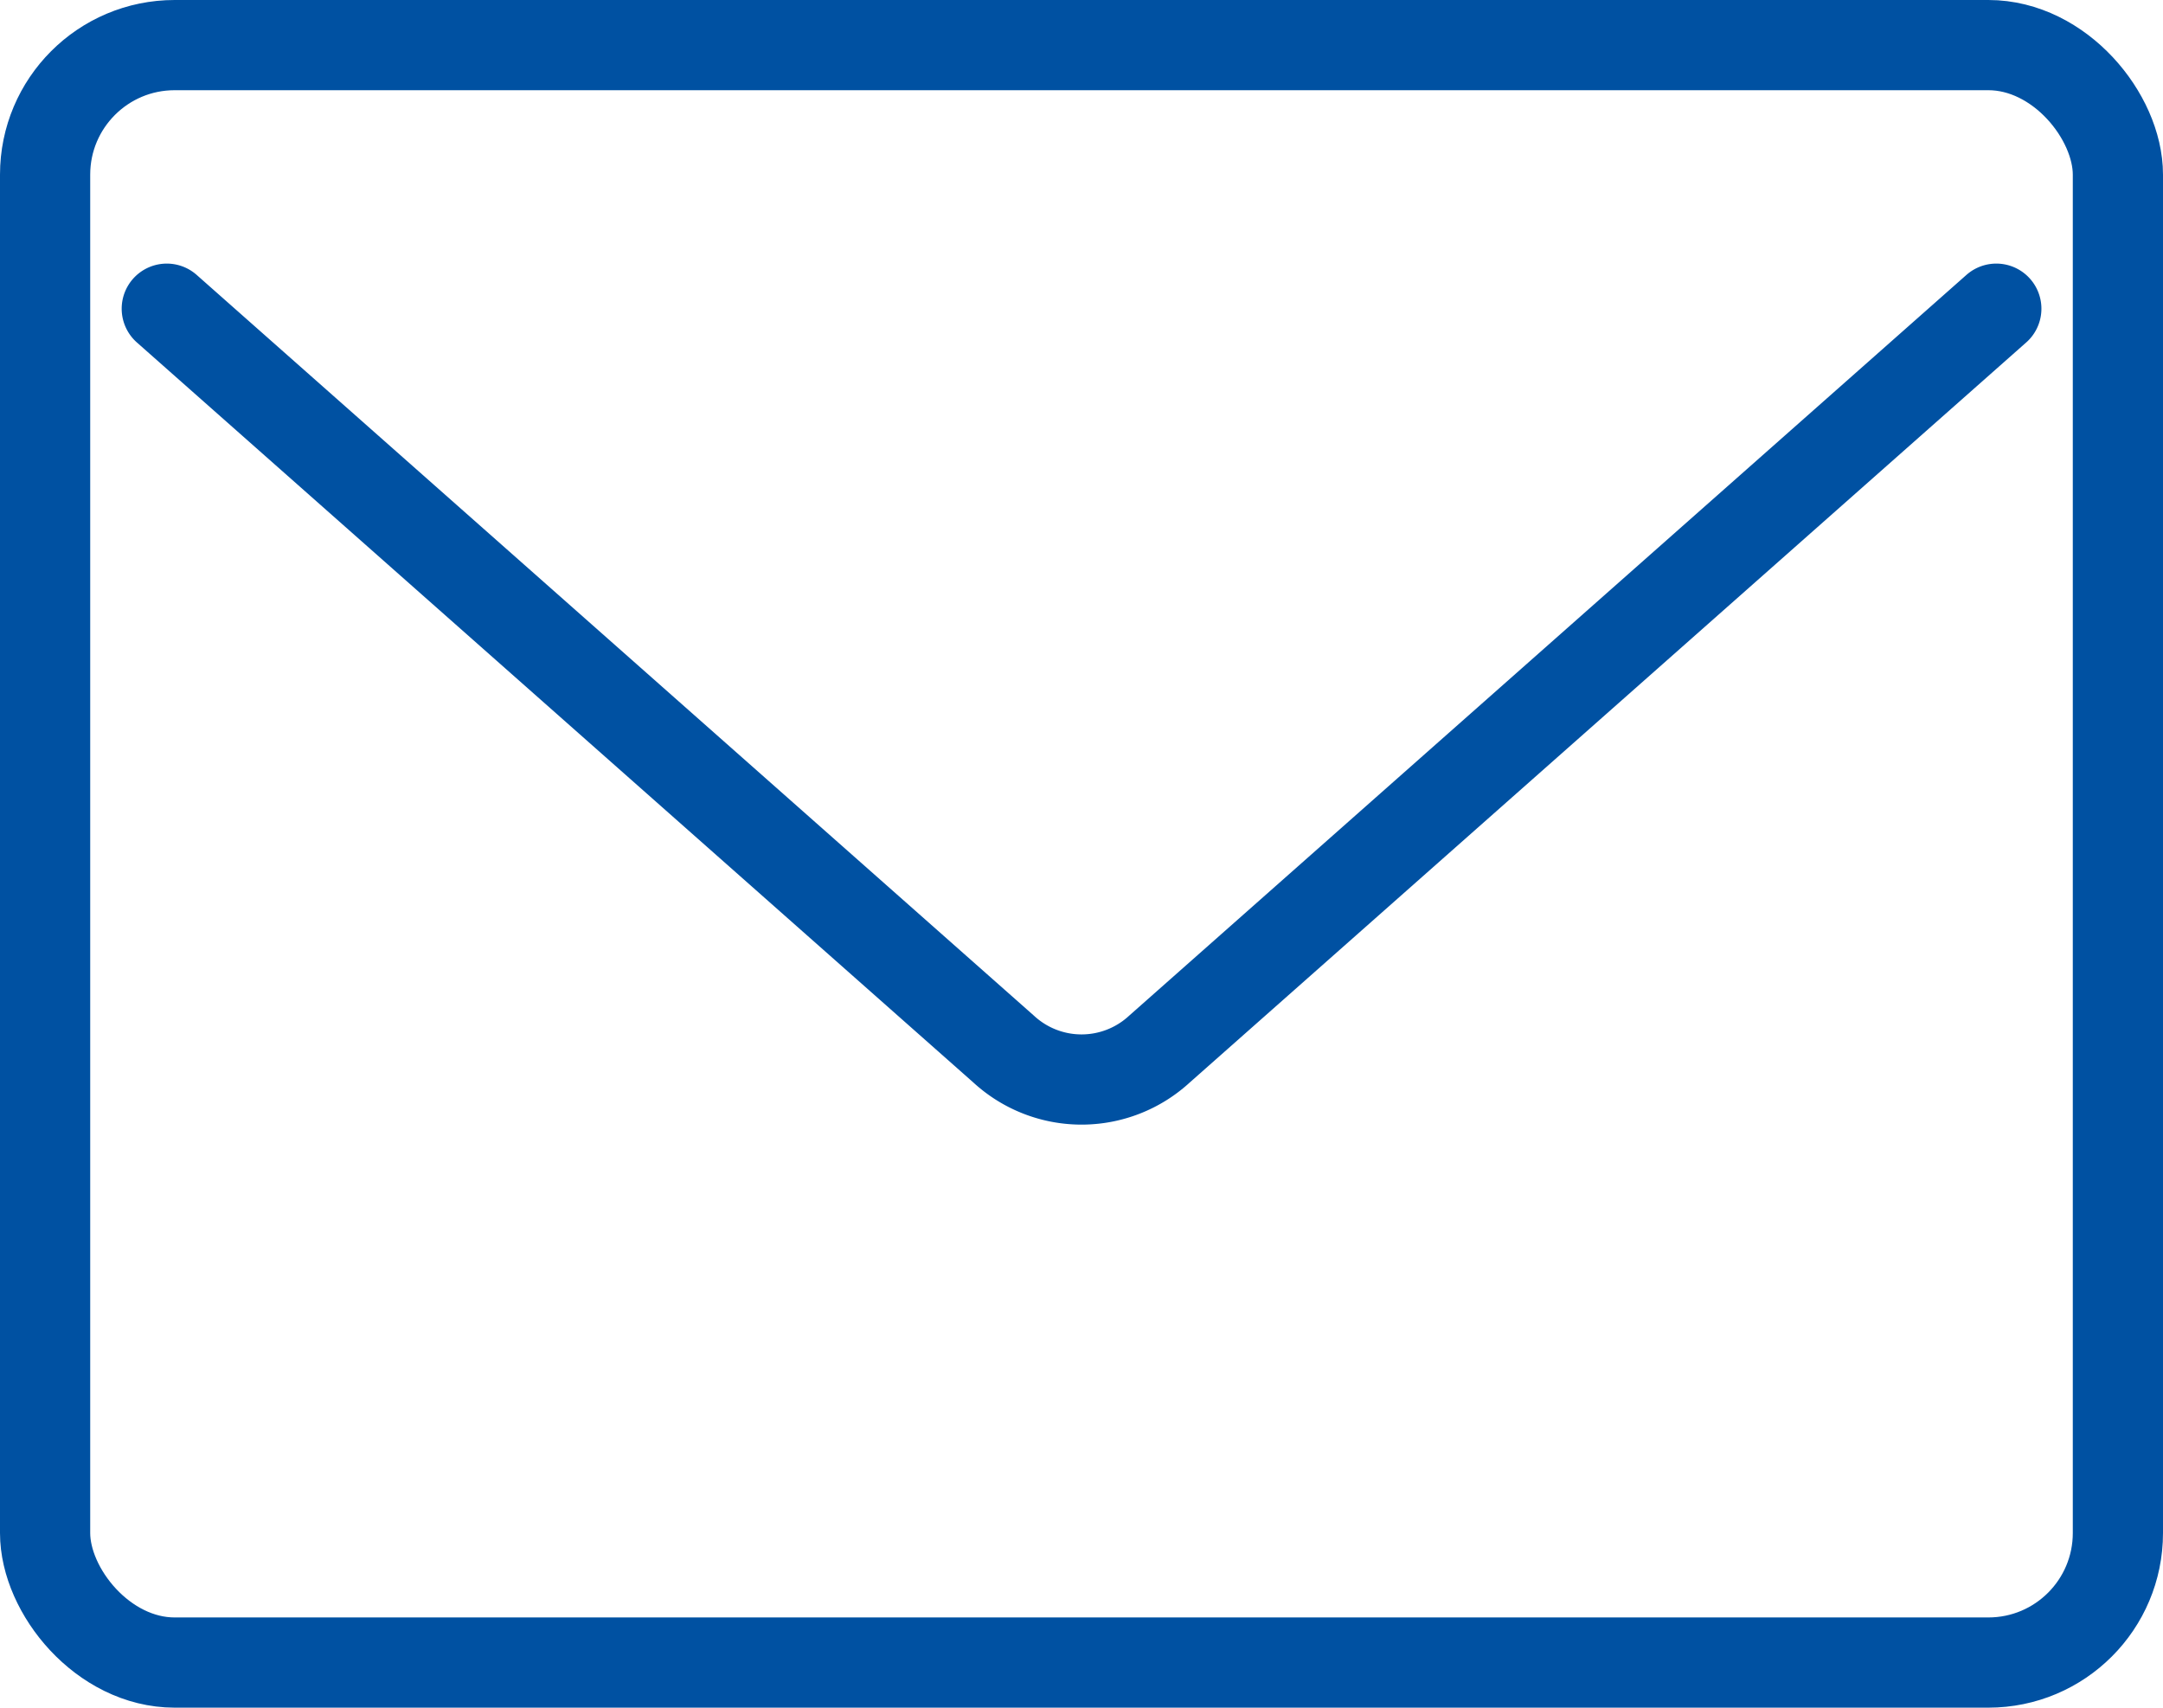 <svg id="mail_ico" xmlns="http://www.w3.org/2000/svg" xmlns:xlink="http://www.w3.org/1999/xlink" width="23.979" height="18.93" viewBox="0 0 23.979 18.93">
  <defs>
    <clipPath id="clip-path">
      <rect id="長方形_114" data-name="長方形 114" width="23.979" height="18.93" transform="translate(0 0)" fill="none" stroke="#0051a2" stroke-width="1"/>
    </clipPath>
  </defs>
  <g id="グループ_145" data-name="グループ 145" clip-path="url(#clip-path)">
    <path id="パス_134" data-name="パス 134" d="M1.849,3.422l9.278,8.208a1.274,1.274,0,0,0,1.726,0l9.278-8.208" fill="none" stroke="#0051a2" stroke-linecap="round" stroke-linejoin="round" stroke-width="1"/>
    <rect id="長方形_113" data-name="長方形 113" width="22.979" height="17.93" rx="1.436" transform="translate(0.5 0.5)" fill="none" stroke="#0051a2" stroke-linecap="round" stroke-linejoin="round" stroke-width="1"/>
  </g>
</svg>
